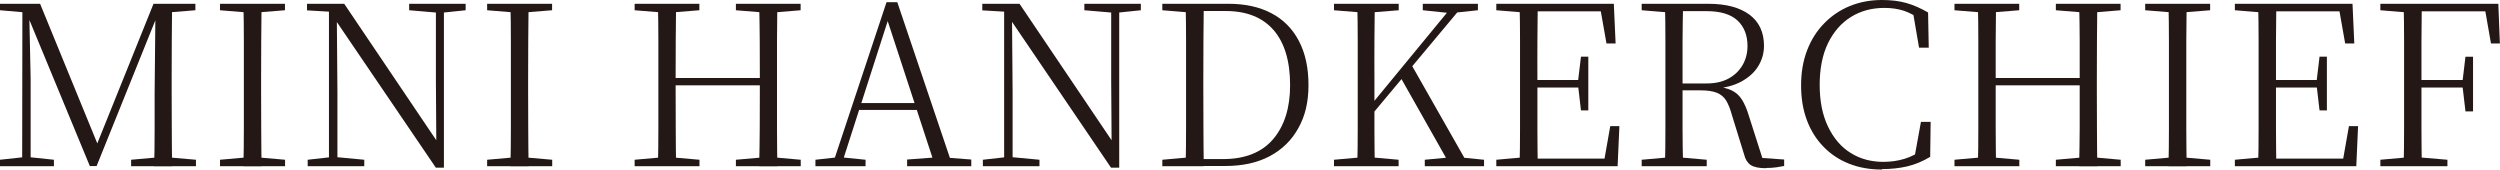<svg viewBox="0 0 224.42 15.22" xmlns="http://www.w3.org/2000/svg" id="_レイヤー_2"><defs><style>.cls-1{fill:#231815;}</style></defs><g id="_レイヤー_1-2"><path d="M0,.92V.34h2.7v.8h-.16l-2.53-.22ZM0,14.92v-.58l2.21-.24h.36l2.27.24v.58H0ZM1.99,14.92l.02-14.57h.6l.14,6.67v7.9h-.76ZM8.07,14.92L2.29.95h-.1V.34h1.41l5.33,13.01h-.42l.12-.22L13.78.34h.72v.6h-.2l-.2.5-5.43,13.47h-.6ZM11.77,14.92v-.58l2.68-.24h.38l2.76.24v.58h-5.81ZM13.84,14.92c.03-1.11.04-2.22.04-3.33v-3.21l.08-8.04h1.49c-.01,1.1-.02,2.21-.03,3.34,0,1.13-.01,2.26-.01,3.4v1.11c0,1.14,0,2.27.01,3.39,0,1.12.02,2.23.03,3.35h-1.61ZM14.64,1.15V.34h2.9v.58l-2.72.22h-.18Z" class="cls-1"></path><path d="M19.75.92V.34h5.83v.58l-2.74.22h-.4l-2.7-.22ZM19.75,14.92v-.58l2.7-.24h.4l2.74.24v.58h-5.83ZM21.85,14.92c.03-1.11.04-2.23.04-3.35V3.68c0-1.13-.01-2.24-.04-3.34h1.63c-.01,1.1-.02,2.21-.03,3.34,0,1.13-.01,2.26-.01,3.4v1.11c0,1.14,0,2.27.01,3.39,0,1.12.02,2.23.03,3.35h-1.63Z" class="cls-1"></path><path d="M39.13,15.06L30.07,1.73l-.04-.02-.44-.66-2.03-.12V.34h3.34l8.61,12.76-.34.12-.04-6.01V.34h.72v14.71h-.72ZM27.62,14.92v-.58l2.13-.24h.4l2.55.24v.58h-5.09ZM29.53,14.92V.78h.7l.06,7.46v6.67h-.76ZM36.73.92V.34h5.07v.58l-2.11.22h-.38l-2.57-.22Z" class="cls-1"></path><path d="M43.73.92V.34h5.83v.58l-2.74.22h-.4l-2.7-.22ZM43.73,14.92v-.58l2.7-.24h.4l2.74.24v.58h-5.83ZM45.82,14.92c.03-1.11.04-2.23.04-3.35V3.68c0-1.13-.01-2.24-.04-3.34h1.63c-.01,1.1-.02,2.21-.03,3.34,0,1.13-.01,2.26-.01,3.4v1.11c0,1.14,0,2.27.01,3.39,0,1.12.02,2.23.03,3.35h-1.63Z" class="cls-1"></path><path d="M56.97.92V.34h5.81v.58l-2.74.22h-.38l-2.7-.22ZM56.97,14.92v-.58l2.7-.24h.38l2.74.24v.58h-5.81ZM59.06,14.92c.03-1.11.04-2.23.04-3.35V3.68c0-1.13-.01-2.24-.04-3.34h1.63c-.01,1.1-.02,2.21-.03,3.34,0,1.13-.01,2.26-.01,3.4v.44c0,1.46,0,2.78.01,3.96,0,1.18.02,2.33.03,3.44h-1.63ZM59.89,7.66v-.66h9.11v.66h-9.11ZM66.06.92V.34h5.81v.58l-2.68.22h-.4l-2.74-.22ZM66.06,14.92v-.58l2.74-.24h.4l2.68.24v.58h-5.81ZM68.15,14.92c.03-1.11.04-2.26.05-3.44,0-1.18.01-2.5.01-3.96v-.44c0-1.14,0-2.27-.01-3.4s-.02-2.24-.05-3.34h1.63c-.01,1.1-.02,2.21-.03,3.34,0,1.13,0,2.26,0,3.4v1.11c0,1.14,0,2.27,0,3.39,0,1.12.02,2.23.03,3.35h-1.63Z" class="cls-1"></path><path d="M73.2,14.92v-.58l1.97-.22h.36l2.17.22v.58h-4.51ZM74.69,14.92L79.58.2h.97l4.97,14.71h-1.57l-4.47-13.65h.4l-.08.28-4.3,13.37h-.8ZM76.84,9.87l.06-.62h6.05l.06.62h-6.18ZM81.43,14.92v-.6l2.68-.2h.48l2.6.2v.6h-5.75Z" class="cls-1"></path><path d="M99.74,15.06l-9.05-13.33-.04-.02-.44-.66-2.03-.12V.34h3.34l8.61,12.76-.34.12-.04-6.01V.34h.72v14.71h-.72ZM88.23,14.92v-.58l2.13-.24h.4l2.55.24v.58h-5.09ZM90.14,14.92V.78h.7l.06,7.46v6.67h-.76ZM97.34.92V.34h5.07v.58l-2.11.22h-.38l-2.57-.22Z" class="cls-1"></path><path d="M104.34.92V.34h2.92v.8h-.22l-2.7-.22ZM104.34,14.92v-.58l2.7-.24h.22v.82h-2.92ZM106.43,14.92c.03-1.11.04-2.25.04-3.41V3.7c0-1.14-.01-2.26-.04-3.36h1.63c-.01,1.1-.02,2.22-.03,3.36,0,1.14-.01,2.3-.01,3.5v.54c0,1.35,0,2.61.01,3.77,0,1.16.02,2.29.03,3.41h-1.63ZM107.26,14.92v-.64h2.53c1.98,0,3.48-.6,4.5-1.79,1.01-1.19,1.52-2.81,1.52-4.84,0-2.17-.5-3.82-1.49-4.96-.99-1.13-2.42-1.7-4.28-1.7h-2.78V.34h3.02c1.49,0,2.77.28,3.84.84,1.07.56,1.9,1.39,2.47,2.48.58,1.09.87,2.42.87,3.97s-.3,2.78-.91,3.87c-.6,1.09-1.46,1.93-2.57,2.52-1.11.59-2.44.88-3.99.88h-2.74Z" class="cls-1"></path><path d="M119.75.92V.34h5.81v.58l-2.72.22h-.4l-2.7-.22ZM119.75,14.92v-.58l2.7-.24h.4l2.7.24v.58h-5.79ZM121.84,14.92c.03-1.11.04-2.23.04-3.35V3.68c0-1.13-.01-2.24-.04-3.34h1.57c-.01,1.1-.02,2.21-.03,3.34s0,2.26,0,3.4v2.25c0,.67,0,1.49,0,2.46s.02,2.01.03,3.13h-1.57ZM122.61,10.94l-.06-1.07h.16l.34-.42,7.5-9.11h.91l-8.85,10.59ZM130.23,14.92l-4.59-8.12.97-1.15,5.27,9.27h-1.65ZM127.72.92V.34h4.95v.58l-2.07.22-.38.04-2.49-.26ZM127.9,14.92v-.58l2.55-.24h.34l2.43.24v.58h-5.33Z" class="cls-1"></path><path d="M134.32.92V.34h2.92v.8h-.22l-2.7-.22ZM134.32,14.92v-.58l2.7-.24h.22v.82h-2.92ZM136.41,14.92c.03-1.11.04-2.23.04-3.35V3.68c0-1.13-.01-2.24-.04-3.34h1.63c-.01,1.1-.02,2.22-.03,3.37s0,2.35,0,3.61v.42c0,1.35,0,2.61,0,3.77,0,1.16.02,2.29.03,3.41h-1.63ZM144.21,3.9l-.6-3.4.78.52h-7.16V.34h7.64l.16,3.56h-.82ZM137.23,7.86v-.68h4.81v.68h-4.81ZM137.23,14.92v-.68h7.48l-.76.48.6-3.4h.82l-.16,3.6h-7.99ZM141.92,9.91l-.26-2.23v-.42l.26-2.17h.66v4.82h-.66Z" class="cls-1"></path><path d="M147.37.92V.34h2.92v.8h-.22l-2.7-.22ZM147.37,14.92v-.58l2.7-.24h.42l2.72.24v.58h-5.83ZM149.46,14.92c.03-1.11.04-2.23.04-3.35V3.68c0-1.13-.01-2.24-.04-3.34h1.63c-.03,1.1-.04,2.23-.05,3.4,0,1.17,0,2.46,0,3.88v.38c0,1.22,0,2.4,0,3.54,0,1.14.02,2.26.05,3.38h-1.63ZM158.54,15.1c-.64,0-1.11-.1-1.39-.29-.28-.19-.48-.51-.58-.93l-1.09-3.52c-.15-.56-.33-1.01-.53-1.34-.21-.33-.49-.56-.85-.7-.36-.14-.84-.21-1.46-.21h-2.35v-.62h2.94c.75,0,1.4-.15,1.94-.44.54-.29.96-.7,1.26-1.21.29-.51.44-1.08.44-1.71,0-.96-.3-1.73-.9-2.29-.6-.56-1.53-.84-2.79-.84h-2.9V.34h3.06c1.6,0,2.83.33,3.7.97.87.65,1.31,1.58,1.31,2.8,0,.66-.17,1.26-.51,1.82s-.84,1.01-1.5,1.38c-.66.36-1.47.58-2.43.64v-.2c.64.05,1.16.18,1.55.37.39.19.7.48.92.84.23.37.43.83.6,1.4l1.33,4.16-.7-.38,2.55.18v.58c-.2.04-.44.08-.7.12-.27.04-.58.06-.93.06Z" class="cls-1"></path><path d="M168.94,15.22c-1.07,0-2.05-.17-2.94-.52-.89-.35-1.65-.85-2.3-1.52-.65-.66-1.15-1.46-1.5-2.39-.35-.93-.52-1.97-.52-3.13s.18-2.2.54-3.14c.36-.94.87-1.75,1.53-2.42.66-.68,1.43-1.2,2.31-1.56.89-.36,1.84-.54,2.88-.54.82,0,1.55.09,2.19.27.64.18,1.29.47,1.95.85l.06,3.16h-.87l-.58-3.38.93.32v.68c-.58-.43-1.13-.73-1.67-.92-.54-.18-1.13-.27-1.79-.27-1.13,0-2.13.27-3,.81-.87.54-1.56,1.33-2.06,2.35-.5,1.03-.75,2.28-.75,3.75s.25,2.71.75,3.75c.5,1.04,1.17,1.83,2.03,2.36.86.54,1.84.8,2.94.8.66,0,1.29-.09,1.89-.27.6-.18,1.19-.49,1.77-.92v.66l-.89.24.6-3.3h.87l-.04,3.14c-.7.42-1.39.7-2.08.86-.69.16-1.44.24-2.24.24Z" class="cls-1"></path><path d="M175.45.92V.34h5.81v.58l-2.74.22h-.38l-2.7-.22ZM175.45,14.92v-.58l2.7-.24h.38l2.74.24v.58h-5.81ZM177.55,14.92c.03-1.11.04-2.23.04-3.35V3.68c0-1.13-.01-2.24-.04-3.34h1.63c-.01,1.1-.02,2.21-.03,3.34,0,1.13,0,2.26,0,3.4v.44c0,1.46,0,2.78,0,3.96,0,1.18.02,2.33.03,3.44h-1.63ZM178.37,7.66v-.66h9.11v.66h-9.11ZM184.55.92V.34h5.81v.58l-2.68.22h-.4l-2.74-.22ZM184.55,14.92v-.58l2.74-.24h.4l2.68.24v.58h-5.81ZM186.64,14.92c.03-1.11.04-2.26.05-3.44,0-1.18,0-2.5,0-3.96v-.44c0-1.14,0-2.27,0-3.4,0-1.13-.02-2.24-.05-3.34h1.63c-.01,1.1-.02,2.21-.03,3.34,0,1.13-.01,2.26-.01,3.4v1.11c0,1.14,0,2.27.01,3.39,0,1.12.02,2.23.03,3.35h-1.63Z" class="cls-1"></path><path d="M192.57.92V.34h5.83v.58l-2.74.22h-.4l-2.7-.22ZM192.57,14.92v-.58l2.7-.24h.4l2.74.24v.58h-5.83ZM194.66,14.92c.03-1.11.04-2.23.04-3.35V3.68c0-1.13-.01-2.24-.04-3.34h1.63c-.01,1.1-.02,2.21-.03,3.34,0,1.13,0,2.26,0,3.4v1.11c0,1.14,0,2.27,0,3.39,0,1.12.02,2.23.03,3.35h-1.63Z" class="cls-1"></path><path d="M200.62.92V.34h2.92v.8h-.22l-2.7-.22ZM200.62,14.92v-.58l2.7-.24h.22v.82h-2.92ZM202.71,14.92c.03-1.11.04-2.23.04-3.35V3.68c0-1.13-.01-2.24-.04-3.34h1.63c-.01,1.1-.02,2.22-.03,3.37,0,1.15,0,2.35,0,3.61v.42c0,1.35,0,2.61,0,3.77,0,1.16.02,2.29.03,3.41h-1.63ZM210.52,3.9l-.6-3.4.78.52h-7.16V.34h7.64l.16,3.56h-.82ZM203.54,7.86v-.68h4.81v.68h-4.81ZM203.54,14.92v-.68h7.48l-.76.48.6-3.4h.82l-.16,3.6h-7.99ZM208.22,9.91l-.26-2.23v-.42l.26-2.17h.66v4.82h-.66Z" class="cls-1"></path><path d="M213.68.92V.34h2.92v.8h-.22l-2.7-.22ZM213.68,14.92v-.58l2.7-.24h.48l2.84.24v.58h-6.01ZM215.77,14.92c.03-1.11.04-2.23.04-3.35V3.68c0-1.13-.01-2.24-.04-3.34h1.63c-.01,1.1-.02,2.22-.03,3.37,0,1.15,0,2.35,0,3.61v.42c0,1.35,0,2.61,0,3.77,0,1.16.02,2.29.03,3.41h-1.63ZM223.61,3.9l-.6-3.42.78.54h-7.2V.34h7.68l.14,3.56h-.8ZM216.59,7.86v-.68h4.89v.68h-4.89ZM221.32,9.99l-.26-2.21v-.52l.26-2.17h.68v4.91h-.68Z" class="cls-1"></path></g></svg>